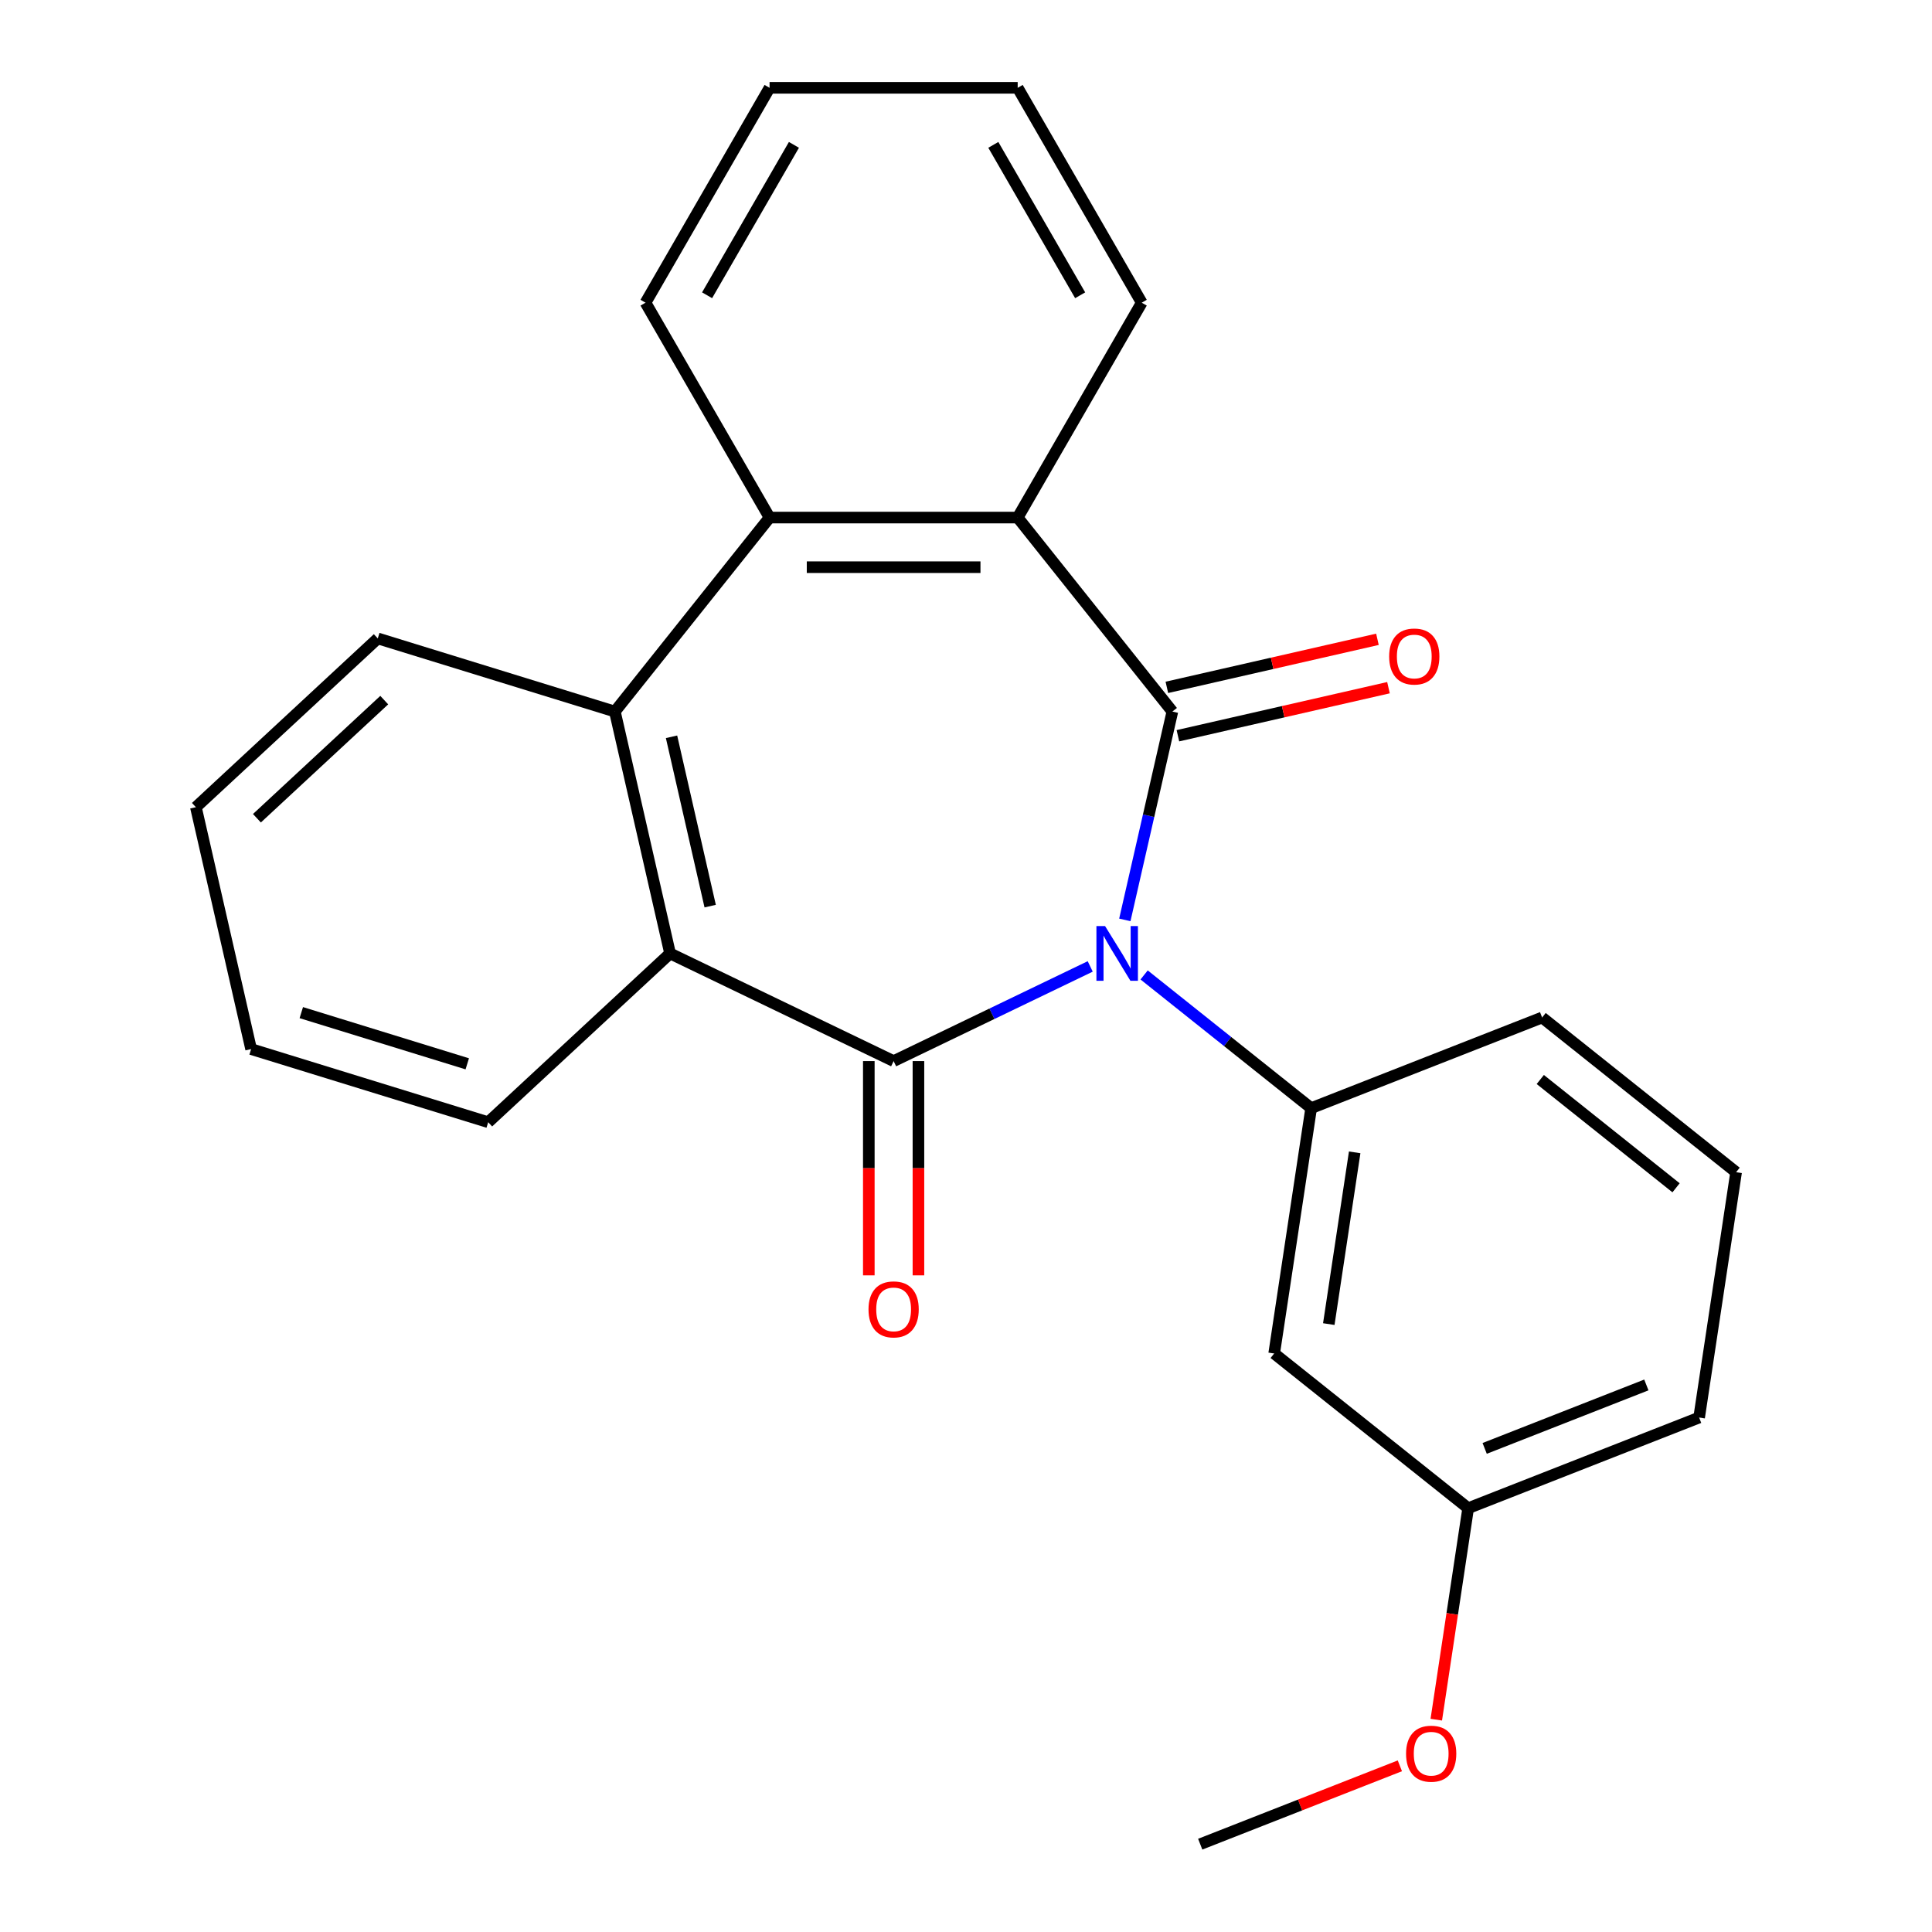<?xml version='1.0' encoding='iso-8859-1'?>
<svg version='1.1' baseProfile='full'
              xmlns='http://www.w3.org/2000/svg'
                      xmlns:rdkit='http://www.rdkit.org/xml'
                      xmlns:xlink='http://www.w3.org/1999/xlink'
                  xml:space='preserve'
width='1000px' height='1000px' viewBox='0 0 1000 1000'>
<!-- END OF HEADER -->
<rect style='opacity:1.0;fill:#FFFFFF;stroke:none' width='1000' height='1000' x='0' y='0'> </rect>
<path class='bond-0' d='M 564.295,500.222 L 513.417,524.723' style='fill:none;fill-rule:evenodd;stroke:#0000FF;stroke-width:6px;stroke-linecap:butt;stroke-linejoin:miter;stroke-opacity:1' />
<path class='bond-0' d='M 513.417,524.723 L 462.539,549.225' style='fill:none;fill-rule:evenodd;stroke:#000000;stroke-width:6px;stroke-linecap:butt;stroke-linejoin:miter;stroke-opacity:1' />
<path class='bond-1' d='M 582.21,476.133 L 594.517,422.216' style='fill:none;fill-rule:evenodd;stroke:#0000FF;stroke-width:6px;stroke-linecap:butt;stroke-linejoin:miter;stroke-opacity:1' />
<path class='bond-1' d='M 594.517,422.216 L 606.823,368.299' style='fill:none;fill-rule:evenodd;stroke:#000000;stroke-width:6px;stroke-linecap:butt;stroke-linejoin:miter;stroke-opacity:1' />
<path class='bond-4' d='M 592.196,504.629 L 635.424,539.102' style='fill:none;fill-rule:evenodd;stroke:#0000FF;stroke-width:6px;stroke-linecap:butt;stroke-linejoin:miter;stroke-opacity:1' />
<path class='bond-4' d='M 635.424,539.102 L 678.652,573.575' style='fill:none;fill-rule:evenodd;stroke:#000000;stroke-width:6px;stroke-linecap:butt;stroke-linejoin:miter;stroke-opacity:1' />
<path class='bond-2' d='M 462.539,549.225 L 346.833,493.504' style='fill:none;fill-rule:evenodd;stroke:#000000;stroke-width:6px;stroke-linecap:butt;stroke-linejoin:miter;stroke-opacity:1' />
<path class='bond-9' d='M 449.697,549.225 L 449.697,604.672' style='fill:none;fill-rule:evenodd;stroke:#000000;stroke-width:6px;stroke-linecap:butt;stroke-linejoin:miter;stroke-opacity:1' />
<path class='bond-9' d='M 449.697,604.672 L 449.697,660.119' style='fill:none;fill-rule:evenodd;stroke:#FF0000;stroke-width:6px;stroke-linecap:butt;stroke-linejoin:miter;stroke-opacity:1' />
<path class='bond-9' d='M 475.382,549.225 L 475.382,604.672' style='fill:none;fill-rule:evenodd;stroke:#000000;stroke-width:6px;stroke-linecap:butt;stroke-linejoin:miter;stroke-opacity:1' />
<path class='bond-9' d='M 475.382,604.672 L 475.382,660.119' style='fill:none;fill-rule:evenodd;stroke:#FF0000;stroke-width:6px;stroke-linecap:butt;stroke-linejoin:miter;stroke-opacity:1' />
<path class='bond-3' d='M 606.823,368.299 L 526.751,267.892' style='fill:none;fill-rule:evenodd;stroke:#000000;stroke-width:6px;stroke-linecap:butt;stroke-linejoin:miter;stroke-opacity:1' />
<path class='bond-8' d='M 609.681,380.819 L 664.178,368.381' style='fill:none;fill-rule:evenodd;stroke:#000000;stroke-width:6px;stroke-linecap:butt;stroke-linejoin:miter;stroke-opacity:1' />
<path class='bond-8' d='M 664.178,368.381 L 718.675,355.942' style='fill:none;fill-rule:evenodd;stroke:#FF0000;stroke-width:6px;stroke-linecap:butt;stroke-linejoin:miter;stroke-opacity:1' />
<path class='bond-8' d='M 603.965,355.778 L 658.462,343.34' style='fill:none;fill-rule:evenodd;stroke:#000000;stroke-width:6px;stroke-linecap:butt;stroke-linejoin:miter;stroke-opacity:1' />
<path class='bond-8' d='M 658.462,343.34 L 712.959,330.901' style='fill:none;fill-rule:evenodd;stroke:#FF0000;stroke-width:6px;stroke-linecap:butt;stroke-linejoin:miter;stroke-opacity:1' />
<path class='bond-6' d='M 346.833,493.504 L 318.255,368.299' style='fill:none;fill-rule:evenodd;stroke:#000000;stroke-width:6px;stroke-linecap:butt;stroke-linejoin:miter;stroke-opacity:1' />
<path class='bond-6' d='M 367.587,469.007 L 347.583,381.364' style='fill:none;fill-rule:evenodd;stroke:#000000;stroke-width:6px;stroke-linecap:butt;stroke-linejoin:miter;stroke-opacity:1' />
<path class='bond-13' d='M 346.833,493.504 L 252.691,580.854' style='fill:none;fill-rule:evenodd;stroke:#000000;stroke-width:6px;stroke-linecap:butt;stroke-linejoin:miter;stroke-opacity:1' />
<path class='bond-5' d='M 526.751,267.892 L 398.327,267.892' style='fill:none;fill-rule:evenodd;stroke:#000000;stroke-width:6px;stroke-linecap:butt;stroke-linejoin:miter;stroke-opacity:1' />
<path class='bond-5' d='M 507.488,293.577 L 417.591,293.577' style='fill:none;fill-rule:evenodd;stroke:#000000;stroke-width:6px;stroke-linecap:butt;stroke-linejoin:miter;stroke-opacity:1' />
<path class='bond-12' d='M 526.751,267.892 L 590.964,156.673' style='fill:none;fill-rule:evenodd;stroke:#000000;stroke-width:6px;stroke-linecap:butt;stroke-linejoin:miter;stroke-opacity:1' />
<path class='bond-7' d='M 678.652,573.575 L 659.511,700.565' style='fill:none;fill-rule:evenodd;stroke:#000000;stroke-width:6px;stroke-linecap:butt;stroke-linejoin:miter;stroke-opacity:1' />
<path class='bond-7' d='M 701.179,596.452 L 687.78,685.345' style='fill:none;fill-rule:evenodd;stroke:#000000;stroke-width:6px;stroke-linecap:butt;stroke-linejoin:miter;stroke-opacity:1' />
<path class='bond-11' d='M 678.652,573.575 L 798.199,526.656' style='fill:none;fill-rule:evenodd;stroke:#000000;stroke-width:6px;stroke-linecap:butt;stroke-linejoin:miter;stroke-opacity:1' />
<path class='bond-15' d='M 398.327,267.892 L 334.115,156.673' style='fill:none;fill-rule:evenodd;stroke:#000000;stroke-width:6px;stroke-linecap:butt;stroke-linejoin:miter;stroke-opacity:1' />
<path class='bond-24' d='M 398.327,267.892 L 318.255,368.299' style='fill:none;fill-rule:evenodd;stroke:#000000;stroke-width:6px;stroke-linecap:butt;stroke-linejoin:miter;stroke-opacity:1' />
<path class='bond-14' d='M 318.255,368.299 L 195.536,330.445' style='fill:none;fill-rule:evenodd;stroke:#000000;stroke-width:6px;stroke-linecap:butt;stroke-linejoin:miter;stroke-opacity:1' />
<path class='bond-10' d='M 659.511,700.565 L 759.918,780.637' style='fill:none;fill-rule:evenodd;stroke:#000000;stroke-width:6px;stroke-linecap:butt;stroke-linejoin:miter;stroke-opacity:1' />
<path class='bond-16' d='M 759.918,780.637 L 751.669,835.366' style='fill:none;fill-rule:evenodd;stroke:#000000;stroke-width:6px;stroke-linecap:butt;stroke-linejoin:miter;stroke-opacity:1' />
<path class='bond-16' d='M 751.669,835.366 L 743.419,890.096' style='fill:none;fill-rule:evenodd;stroke:#FF0000;stroke-width:6px;stroke-linecap:butt;stroke-linejoin:miter;stroke-opacity:1' />
<path class='bond-25' d='M 759.918,780.637 L 879.465,733.718' style='fill:none;fill-rule:evenodd;stroke:#000000;stroke-width:6px;stroke-linecap:butt;stroke-linejoin:miter;stroke-opacity:1' />
<path class='bond-25' d='M 768.466,749.689 L 852.149,716.846' style='fill:none;fill-rule:evenodd;stroke:#000000;stroke-width:6px;stroke-linecap:butt;stroke-linejoin:miter;stroke-opacity:1' />
<path class='bond-17' d='M 798.199,526.656 L 898.605,606.728' style='fill:none;fill-rule:evenodd;stroke:#000000;stroke-width:6px;stroke-linecap:butt;stroke-linejoin:miter;stroke-opacity:1' />
<path class='bond-17' d='M 797.246,558.748 L 867.53,614.798' style='fill:none;fill-rule:evenodd;stroke:#000000;stroke-width:6px;stroke-linecap:butt;stroke-linejoin:miter;stroke-opacity:1' />
<path class='bond-21' d='M 590.964,156.673 L 526.751,45.455' style='fill:none;fill-rule:evenodd;stroke:#000000;stroke-width:6px;stroke-linecap:butt;stroke-linejoin:miter;stroke-opacity:1' />
<path class='bond-21' d='M 559.088,152.833 L 514.139,74.98' style='fill:none;fill-rule:evenodd;stroke:#000000;stroke-width:6px;stroke-linecap:butt;stroke-linejoin:miter;stroke-opacity:1' />
<path class='bond-20' d='M 252.691,580.854 L 129.972,543.001' style='fill:none;fill-rule:evenodd;stroke:#000000;stroke-width:6px;stroke-linecap:butt;stroke-linejoin:miter;stroke-opacity:1' />
<path class='bond-20' d='M 241.854,550.633 L 155.95,524.135' style='fill:none;fill-rule:evenodd;stroke:#000000;stroke-width:6px;stroke-linecap:butt;stroke-linejoin:miter;stroke-opacity:1' />
<path class='bond-27' d='M 195.536,330.445 L 101.395,417.796' style='fill:none;fill-rule:evenodd;stroke:#000000;stroke-width:6px;stroke-linecap:butt;stroke-linejoin:miter;stroke-opacity:1' />
<path class='bond-27' d='M 198.885,362.376 L 132.986,423.522' style='fill:none;fill-rule:evenodd;stroke:#000000;stroke-width:6px;stroke-linecap:butt;stroke-linejoin:miter;stroke-opacity:1' />
<path class='bond-26' d='M 334.115,156.673 L 398.327,45.455' style='fill:none;fill-rule:evenodd;stroke:#000000;stroke-width:6px;stroke-linecap:butt;stroke-linejoin:miter;stroke-opacity:1' />
<path class='bond-26' d='M 365.99,152.833 L 410.939,74.98' style='fill:none;fill-rule:evenodd;stroke:#000000;stroke-width:6px;stroke-linecap:butt;stroke-linejoin:miter;stroke-opacity:1' />
<path class='bond-19' d='M 724.566,913.989 L 672.898,934.267' style='fill:none;fill-rule:evenodd;stroke:#FF0000;stroke-width:6px;stroke-linecap:butt;stroke-linejoin:miter;stroke-opacity:1' />
<path class='bond-19' d='M 672.898,934.267 L 621.23,954.545' style='fill:none;fill-rule:evenodd;stroke:#000000;stroke-width:6px;stroke-linecap:butt;stroke-linejoin:miter;stroke-opacity:1' />
<path class='bond-18' d='M 898.605,606.728 L 879.465,733.718' style='fill:none;fill-rule:evenodd;stroke:#000000;stroke-width:6px;stroke-linecap:butt;stroke-linejoin:miter;stroke-opacity:1' />
<path class='bond-23' d='M 129.972,543.001 L 101.395,417.796' style='fill:none;fill-rule:evenodd;stroke:#000000;stroke-width:6px;stroke-linecap:butt;stroke-linejoin:miter;stroke-opacity:1' />
<path class='bond-22' d='M 526.751,45.455 L 398.327,45.455' style='fill:none;fill-rule:evenodd;stroke:#000000;stroke-width:6px;stroke-linecap:butt;stroke-linejoin:miter;stroke-opacity:1' />
<path  class='atom-0' d='M 571.986 479.344
L 581.266 494.344
Q 582.186 495.824, 583.666 498.504
Q 585.146 501.184, 585.226 501.344
L 585.226 479.344
L 588.986 479.344
L 588.986 507.664
L 585.106 507.664
L 575.146 491.264
Q 573.986 489.344, 572.746 487.144
Q 571.546 484.944, 571.186 484.264
L 571.186 507.664
L 567.506 507.664
L 567.506 479.344
L 571.986 479.344
' fill='#0000FF'/>
<path  class='atom-9' d='M 719.028 339.802
Q 719.028 333.002, 722.388 329.202
Q 725.748 325.402, 732.028 325.402
Q 738.308 325.402, 741.668 329.202
Q 745.028 333.002, 745.028 339.802
Q 745.028 346.682, 741.628 350.602
Q 738.228 354.482, 732.028 354.482
Q 725.788 354.482, 722.388 350.602
Q 719.028 346.722, 719.028 339.802
M 732.028 351.282
Q 736.348 351.282, 738.668 348.402
Q 741.028 345.482, 741.028 339.802
Q 741.028 334.242, 738.668 331.442
Q 736.348 328.602, 732.028 328.602
Q 727.708 328.602, 725.348 331.402
Q 723.028 334.202, 723.028 339.802
Q 723.028 345.522, 725.348 348.402
Q 727.708 351.282, 732.028 351.282
' fill='#FF0000'/>
<path  class='atom-10' d='M 449.539 677.729
Q 449.539 670.929, 452.899 667.129
Q 456.259 663.329, 462.539 663.329
Q 468.819 663.329, 472.179 667.129
Q 475.539 670.929, 475.539 677.729
Q 475.539 684.609, 472.139 688.529
Q 468.739 692.409, 462.539 692.409
Q 456.299 692.409, 452.899 688.529
Q 449.539 684.649, 449.539 677.729
M 462.539 689.209
Q 466.859 689.209, 469.179 686.329
Q 471.539 683.409, 471.539 677.729
Q 471.539 672.169, 469.179 669.369
Q 466.859 666.529, 462.539 666.529
Q 458.219 666.529, 455.859 669.329
Q 453.539 672.129, 453.539 677.729
Q 453.539 683.449, 455.859 686.329
Q 458.219 689.209, 462.539 689.209
' fill='#FF0000'/>
<path  class='atom-17' d='M 727.777 907.707
Q 727.777 900.907, 731.137 897.107
Q 734.497 893.307, 740.777 893.307
Q 747.057 893.307, 750.417 897.107
Q 753.777 900.907, 753.777 907.707
Q 753.777 914.587, 750.377 918.507
Q 746.977 922.387, 740.777 922.387
Q 734.537 922.387, 731.137 918.507
Q 727.777 914.627, 727.777 907.707
M 740.777 919.187
Q 745.097 919.187, 747.417 916.307
Q 749.777 913.387, 749.777 907.707
Q 749.777 902.147, 747.417 899.347
Q 745.097 896.507, 740.777 896.507
Q 736.457 896.507, 734.097 899.307
Q 731.777 902.107, 731.777 907.707
Q 731.777 913.427, 734.097 916.307
Q 736.457 919.187, 740.777 919.187
' fill='#FF0000'/>
</svg>
